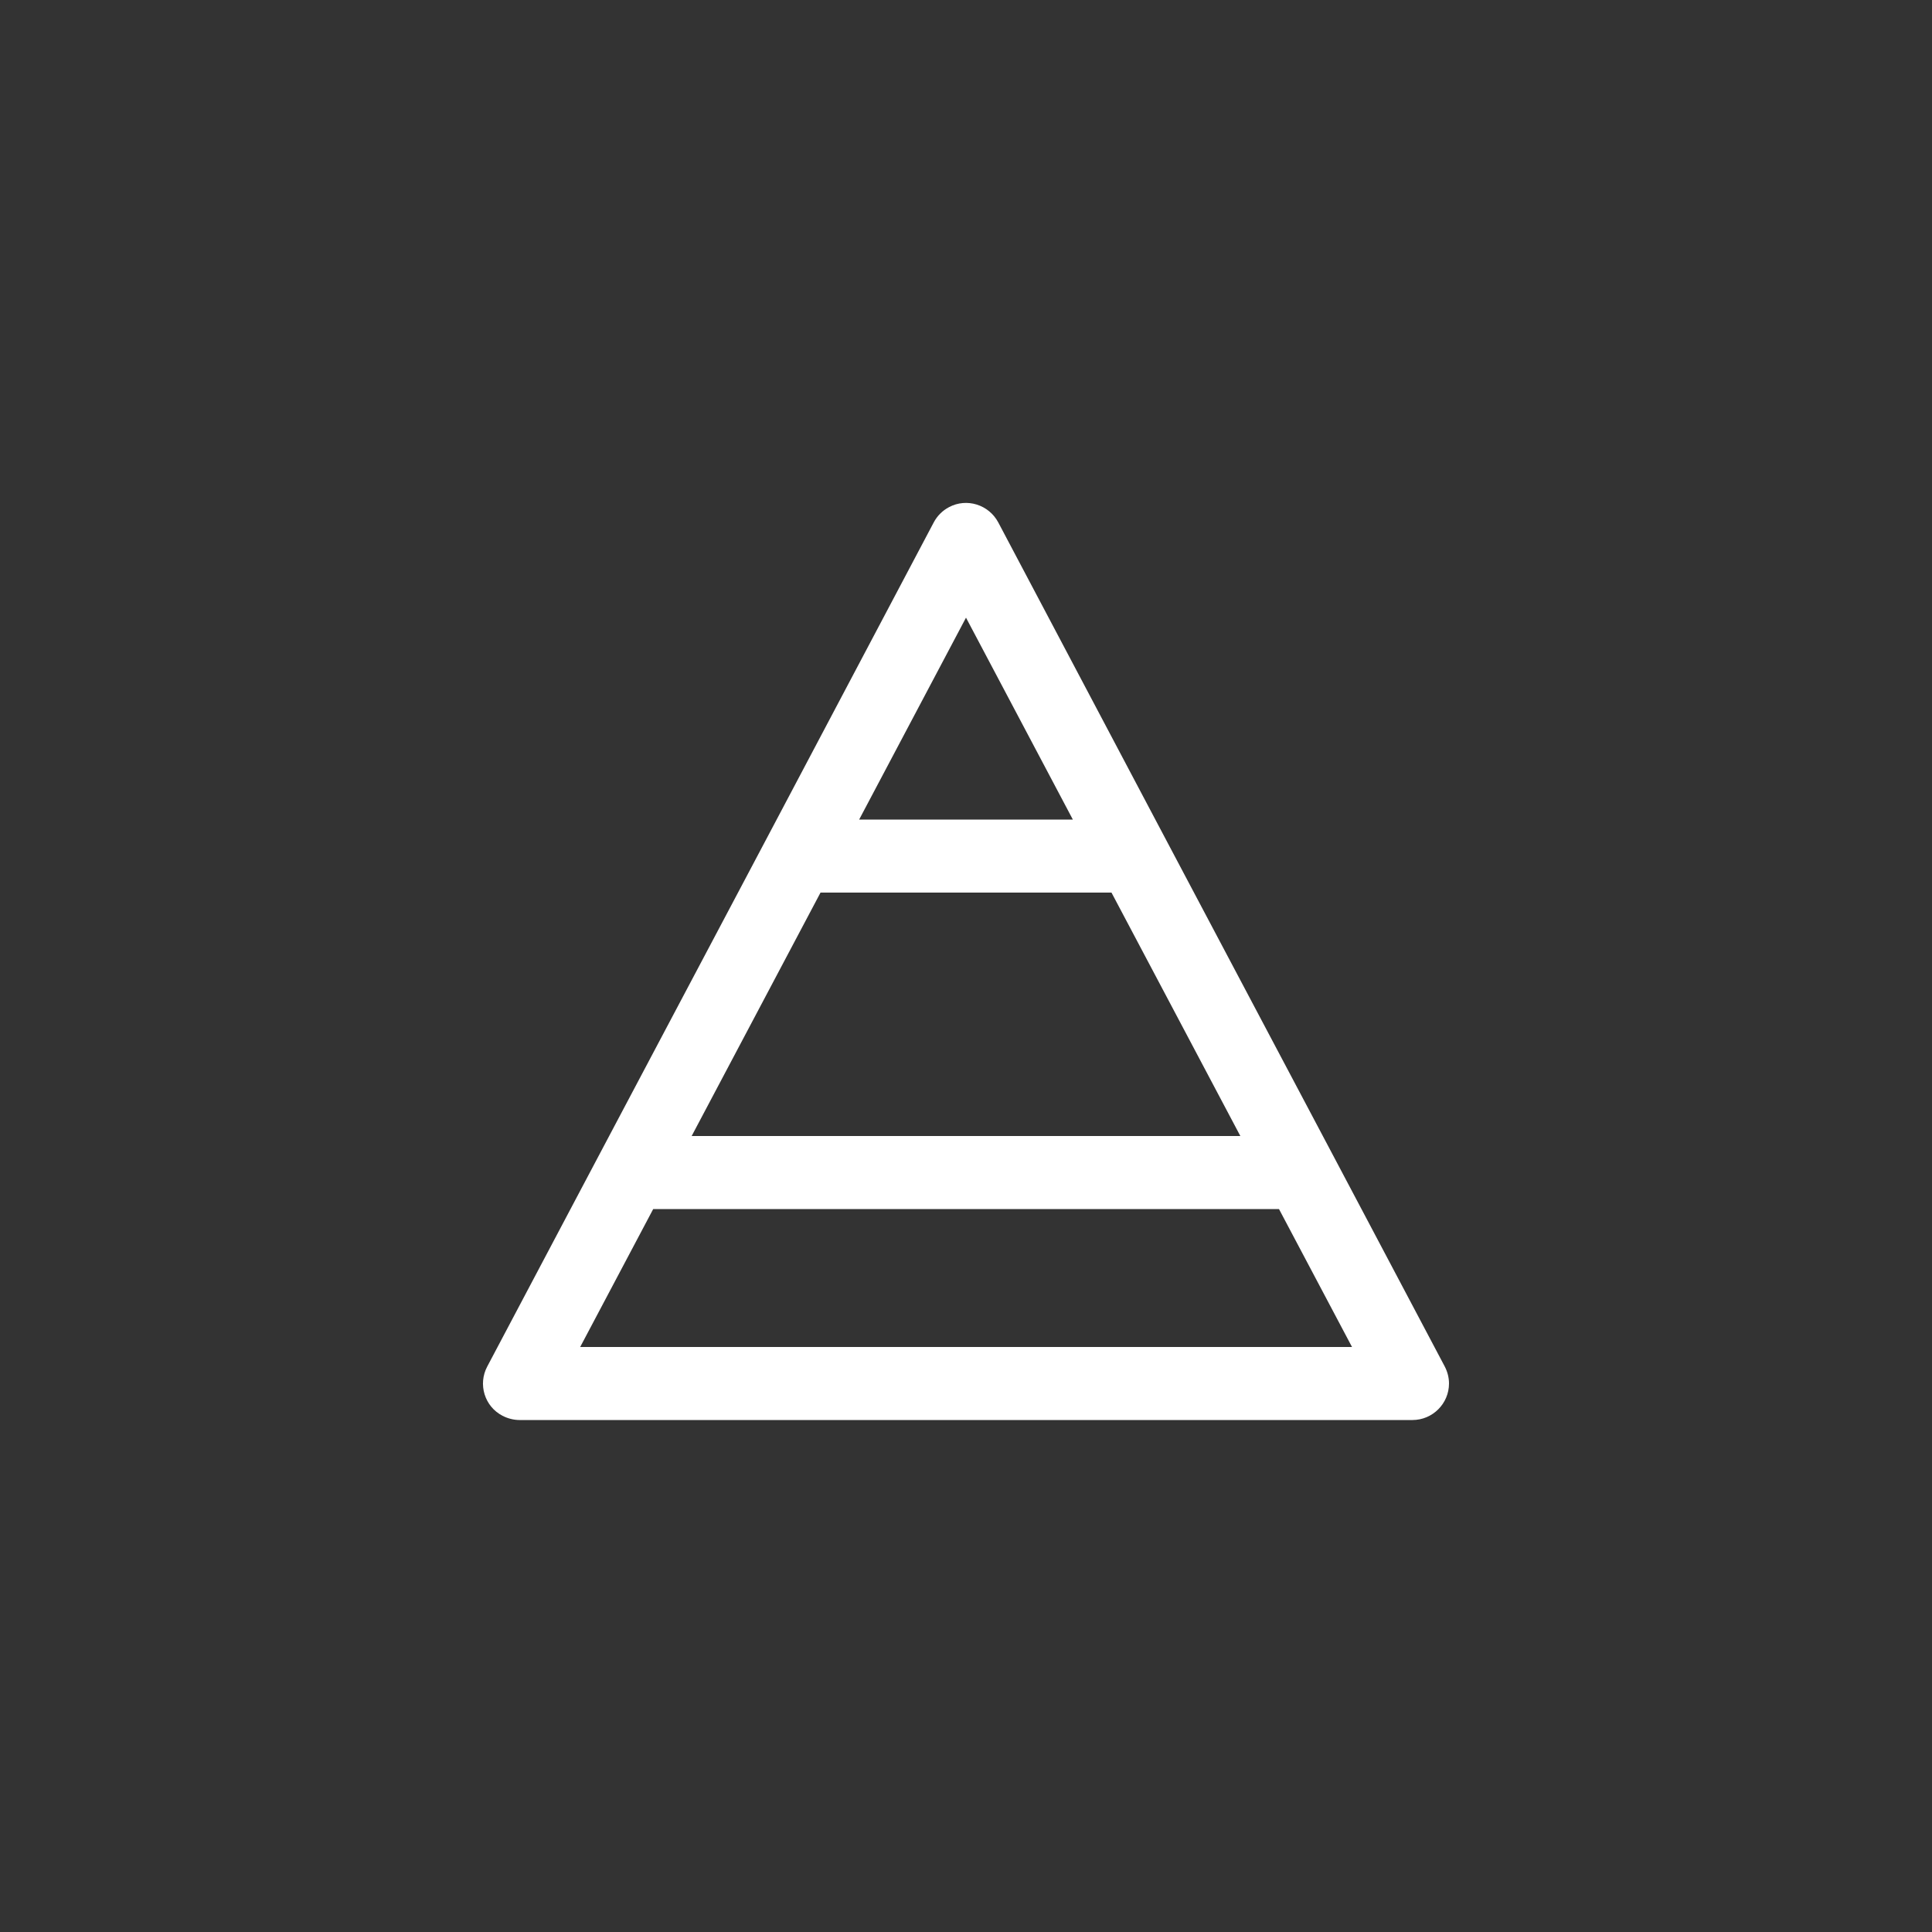 <?xml version="1.0" encoding="utf-8"?>
<!-- Generator: Adobe Illustrator 24.0.0, SVG Export Plug-In . SVG Version: 6.00 Build 0)  -->
<svg version="1.1" id="Workspace" xmlns="http://www.w3.org/2000/svg" xmlns:xlink="http://www.w3.org/1999/xlink" x="0px" y="0px"
	 viewBox="0 0 1000 1000" style="enable-background:new 0 0 1000 1000;" xml:space="preserve">
<rect x="0" y="0" width="1000" height="1000" fill="#333333" stroke="none"/>
<style type="text/css">
	.st0{fill:#FFFFFF;}
</style>
<title>Army_MOS_NutritianCareSpecialist_68M</title>
<path class="st0" d="M747.8,707.3l-43.1-81.5l-20-37.8L618,462l-20-37.8l-81.3-153.8c-4.9-9.2-16.3-12.8-25.5-7.9
	c-3.4,1.8-6.1,4.5-7.9,7.9L402,424.2L382,462l-66.7,126l-20,37.8l-43.1,81.5c-4.9,9.2-1.4,20.7,7.9,25.5c2.7,1.4,5.8,2.2,8.8,2.2
	h462.2c10.4,0,18.9-8.5,18.9-18.9C750,713,749.2,710,747.8,707.3z M500,319.7l55.3,104.5H444.7L500,319.7z M424.7,462h150.6L642,588
	H358L424.7,462z M300.3,697.2l37.8-71.4H662l37.8,71.4H300.3z"/>
</svg>
